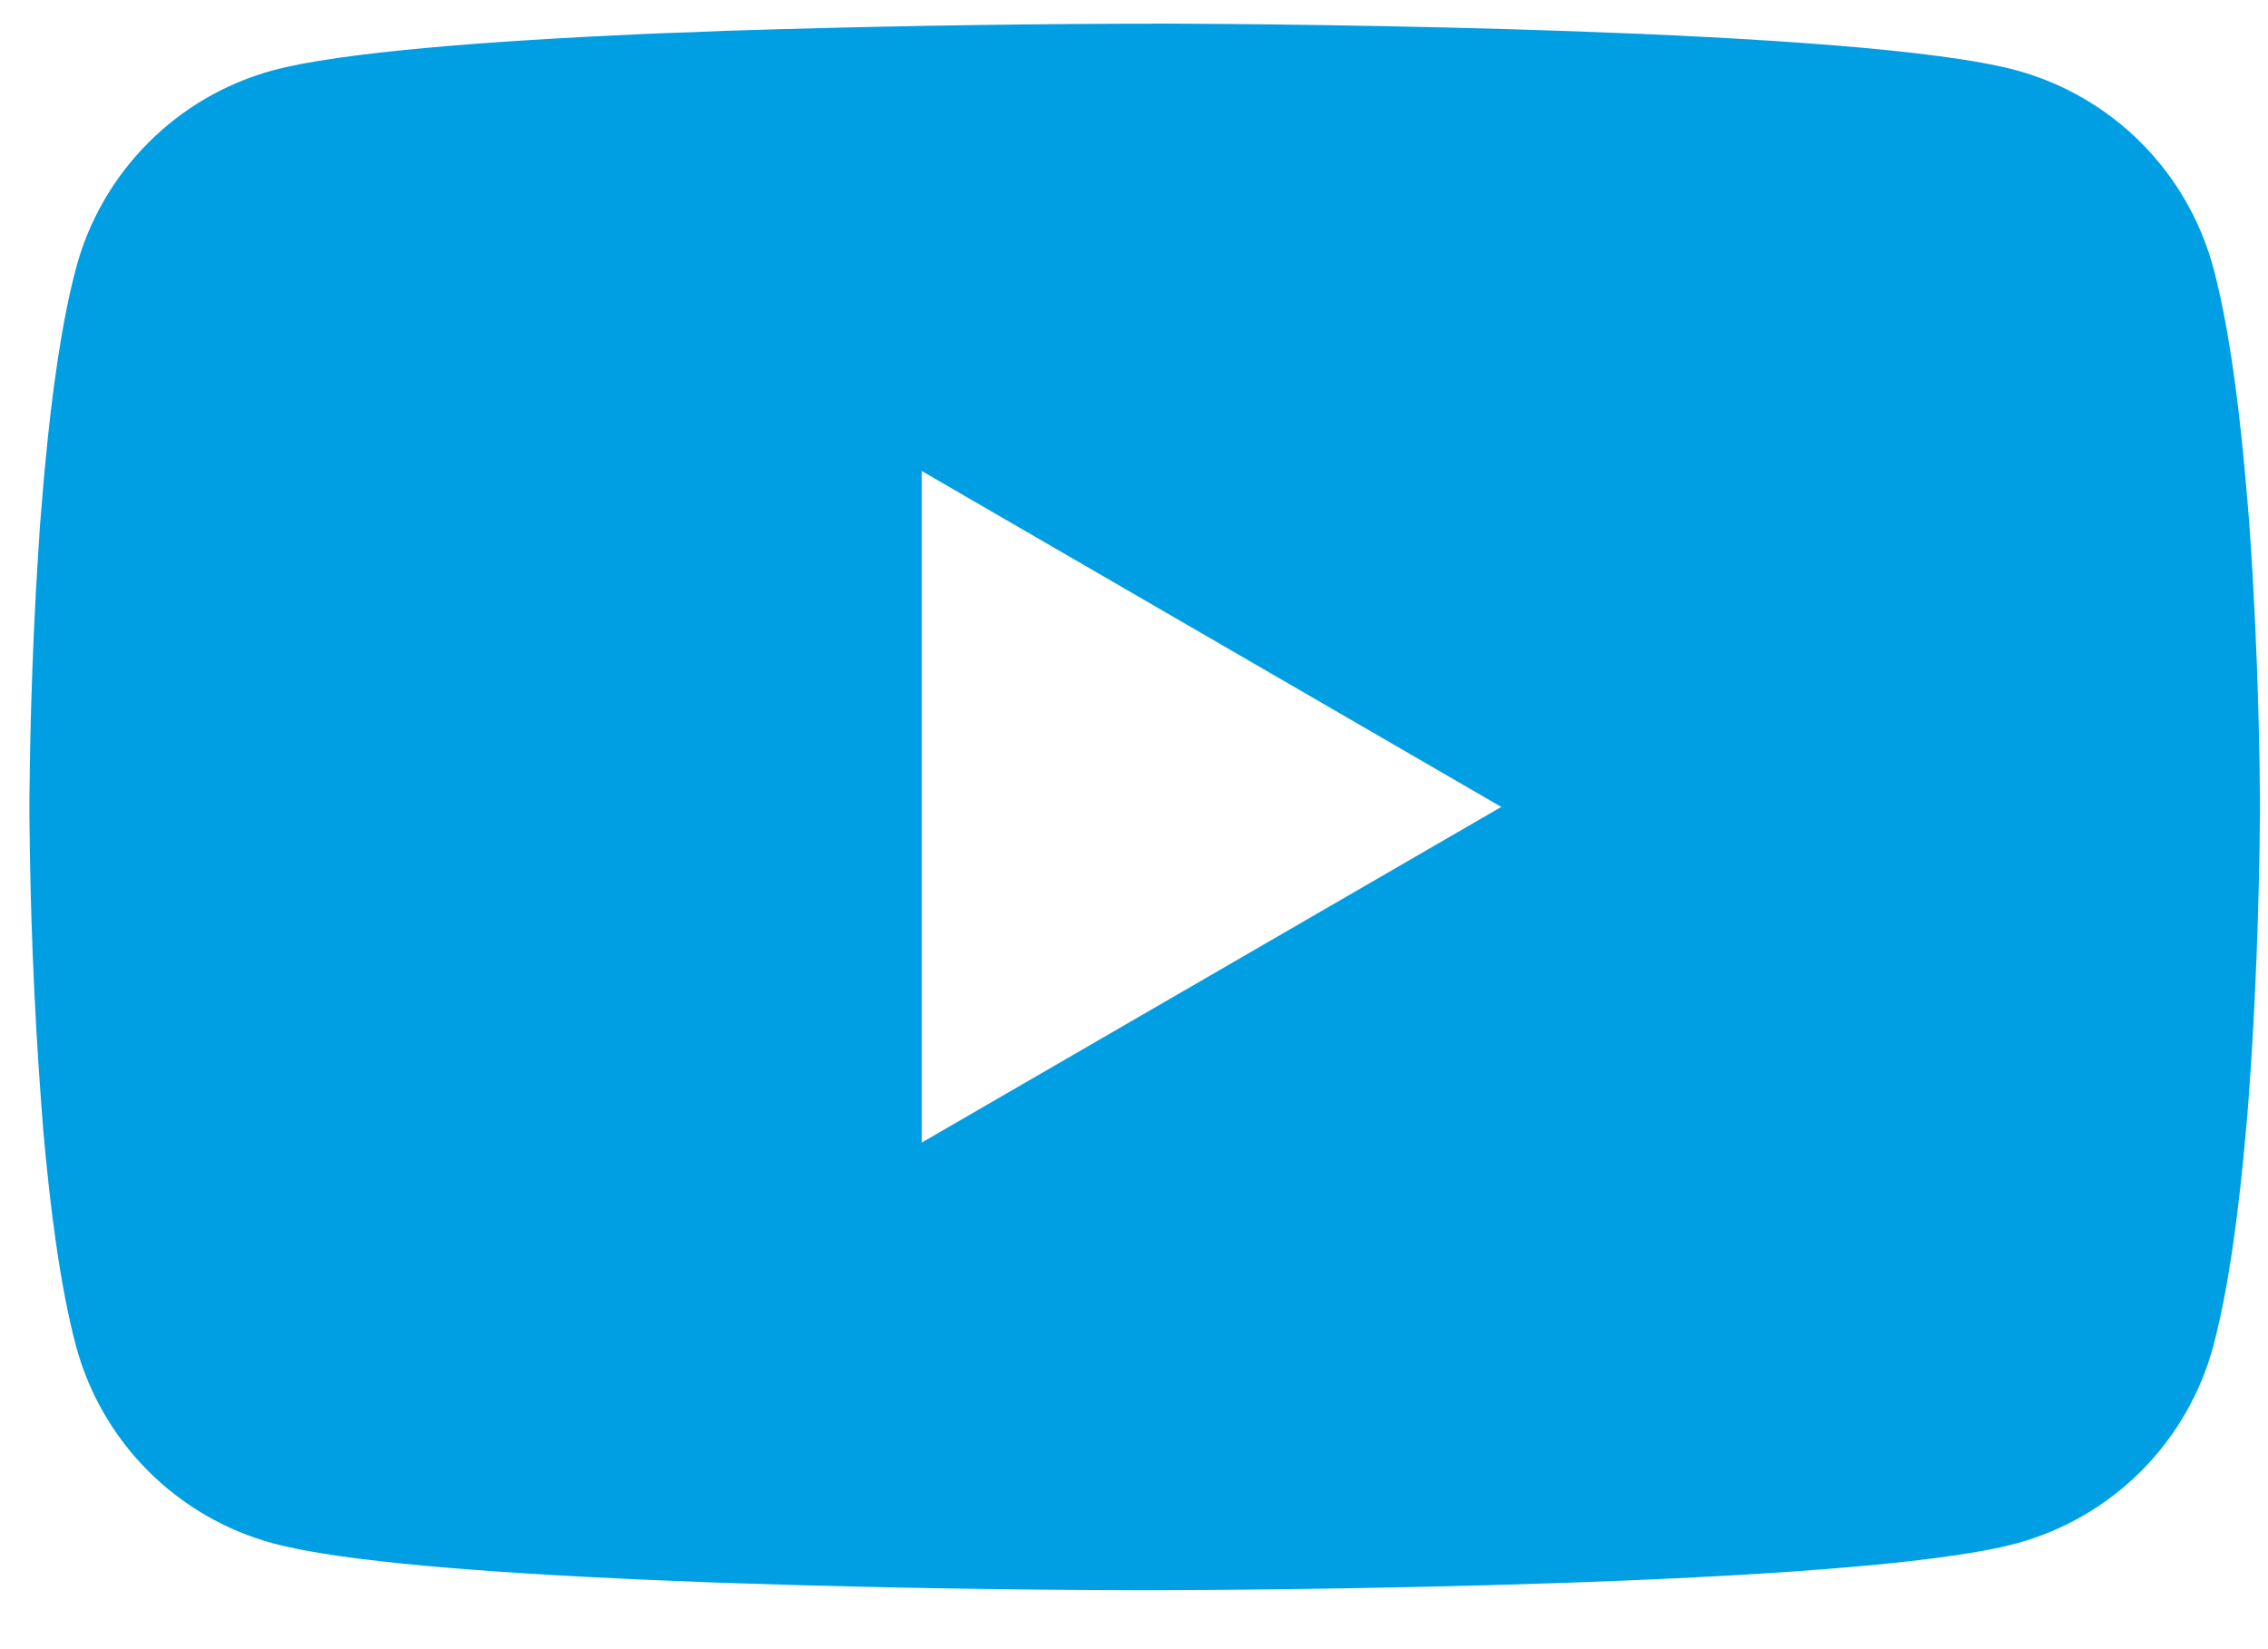 <svg width="33" height="24" viewBox="0 0 33 24" fill="none" xmlns="http://www.w3.org/2000/svg">
<path id="Vector" d="M16.76 0.343H16.941C18.608 0.349 27.057 0.41 29.335 1.022C30.024 1.209 30.652 1.574 31.155 2.079C31.659 2.585 32.021 3.214 32.206 3.903C32.411 4.674 32.555 5.694 32.652 6.747L32.672 6.958L32.717 7.485L32.733 7.696C32.865 9.55 32.881 11.287 32.883 11.666V11.818C32.881 12.212 32.863 14.066 32.717 15.997L32.701 16.21L32.682 16.421C32.581 17.582 32.431 18.734 32.206 19.582C32.022 20.271 31.66 20.901 31.156 21.406C30.652 21.912 30.024 22.276 29.335 22.462C26.982 23.095 18.038 23.14 16.799 23.142H16.511C15.884 23.142 13.291 23.13 10.573 23.036L10.228 23.024L10.052 23.016L9.705 23.002L9.358 22.988C7.106 22.888 4.962 22.728 3.974 22.46C3.285 22.274 2.658 21.91 2.154 21.405C1.65 20.9 1.288 20.271 1.104 19.582C0.879 18.736 0.728 17.582 0.627 16.421L0.611 16.208L0.595 15.997C0.494 14.623 0.439 13.245 0.428 11.867L0.428 11.618C0.432 11.181 0.449 9.674 0.558 8.011L0.572 7.802L0.578 7.696L0.595 7.485L0.639 6.958L0.659 6.747C0.757 5.694 0.901 4.672 1.106 3.903C1.29 3.213 1.652 2.584 2.156 2.079C2.659 1.573 3.287 1.209 3.976 1.022C4.964 0.759 7.108 0.596 9.36 0.495L9.705 0.481L10.054 0.469L10.228 0.462L10.575 0.448C12.506 0.386 14.437 0.352 16.369 0.345H16.76V0.343ZM13.411 6.854V16.628L21.844 11.743L13.411 6.854Z" fill="#009FE3"/>
</svg>

